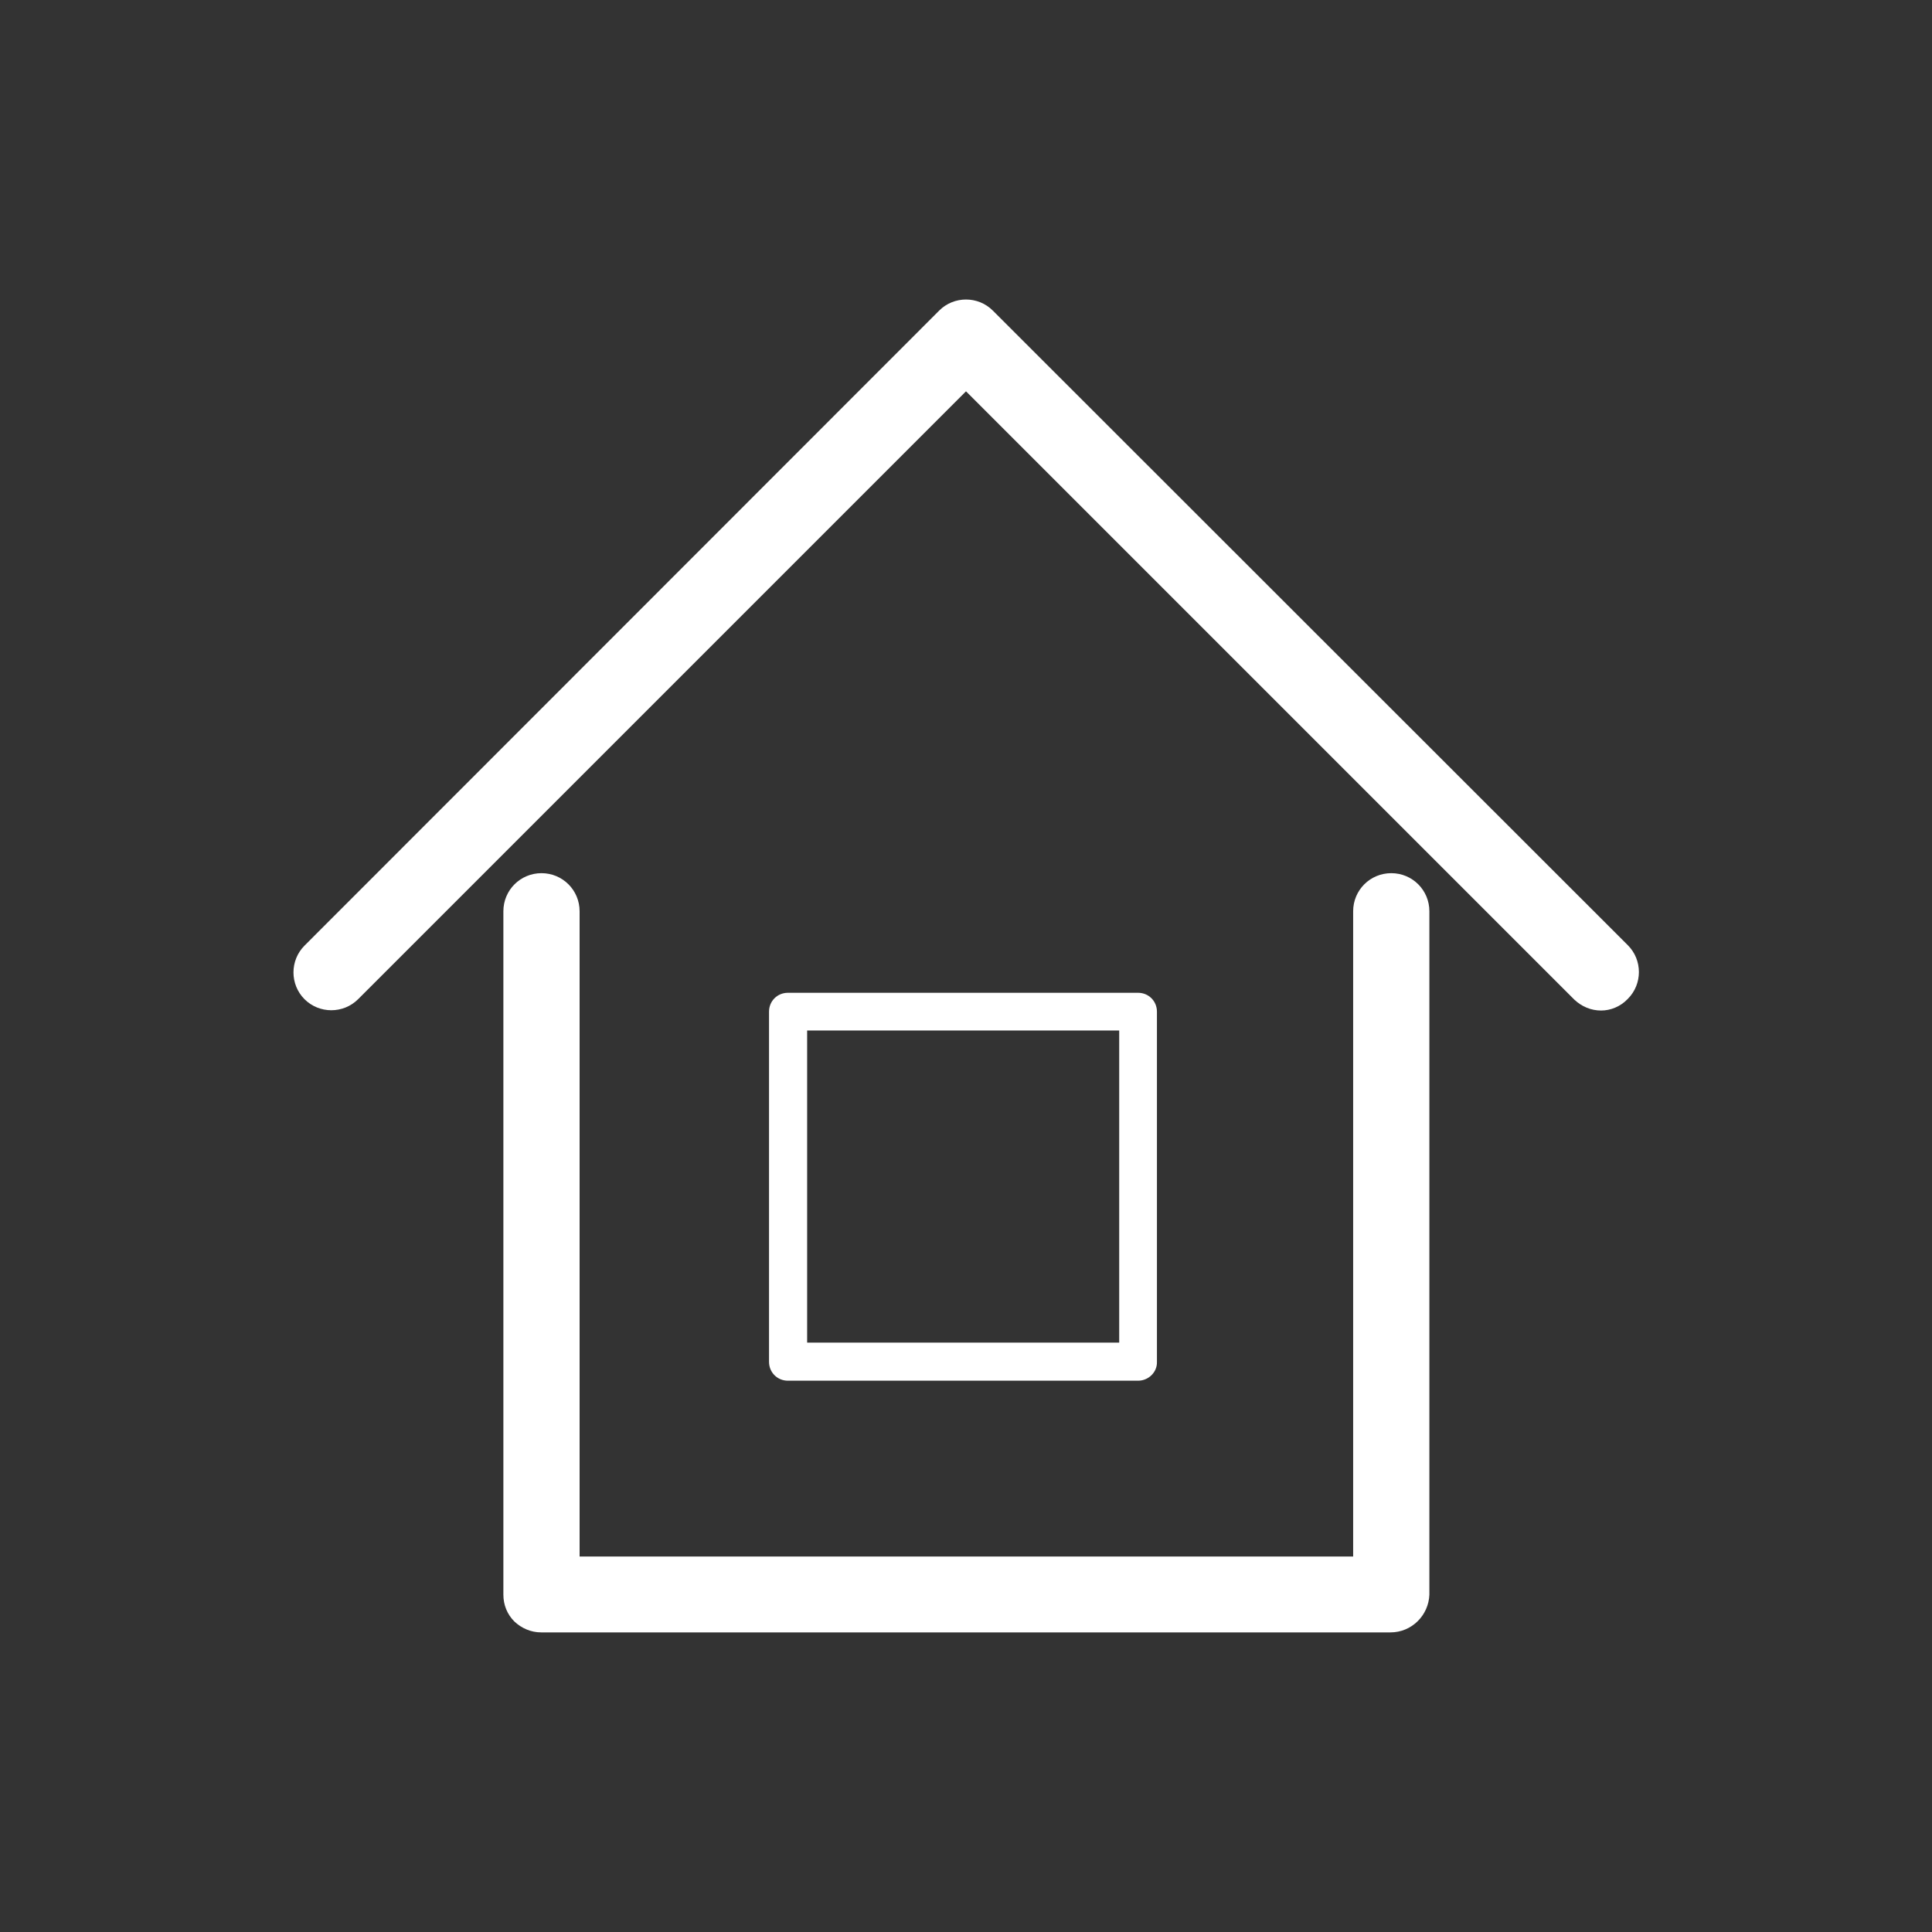 <?xml version="1.0" encoding="UTF-8"?> <!-- Generator: Adobe Illustrator 24.0.1, SVG Export Plug-In . SVG Version: 6.00 Build 0) --> <svg xmlns="http://www.w3.org/2000/svg" xmlns:xlink="http://www.w3.org/1999/xlink" id="Capa_1" x="0px" y="0px" viewBox="0 0 512 512" style="enable-background:new 0 0 512 512;" xml:space="preserve"><rect x="0" y="0" width="512" height="512" fill="#333333" stroke="none"/> <style type="text/css"> .st0{fill:#FFFFFF;} </style> <g> <g> <path class="st0" d="M424.3,267.8c-2.6,0-5.1-1-7.1-2.9L256,103.7L94.9,264.8c-3.9,3.9-10.3,3.9-14.2,0c-3.9-3.9-3.9-10.3,0-14.2 L248.9,82.3c3.9-3.9,10.3-3.9,14.2,0l168.3,168.2c3.9,3.9,3.9,10.3,0,14.2C429.4,266.8,426.8,267.8,424.3,267.8z"></path> </g> <g> <path class="st0" d="M368.5,432.6H143.4c-2.7,0-5.2-1.1-7.1-2.9c-1.9-1.9-2.9-4.4-2.9-7.1V241.5c0-5.6,4.5-10.1,10.1-10.1 c5.6,0,10.1,4.5,10.1,10.1v171h205v-171c0-5.6,4.5-10.1,10.1-10.1c5.6,0,10.1,4.5,10.1,10.1v181.1 C378.6,428.1,374.1,432.6,368.5,432.6z"></path> </g> <g> <path class="st0" d="M301.6,365.9h-92.8c-2.8,0-5-2.2-5-5v-92.8c0-2.8,2.2-5,5-5h92.8c2.8,0,5,2.2,5,5v92.8 C306.7,363.6,304.4,365.9,301.6,365.9z M213.9,355.8h82.7v-82.7h-82.7V355.8z"></path> </g> </g> </svg> 